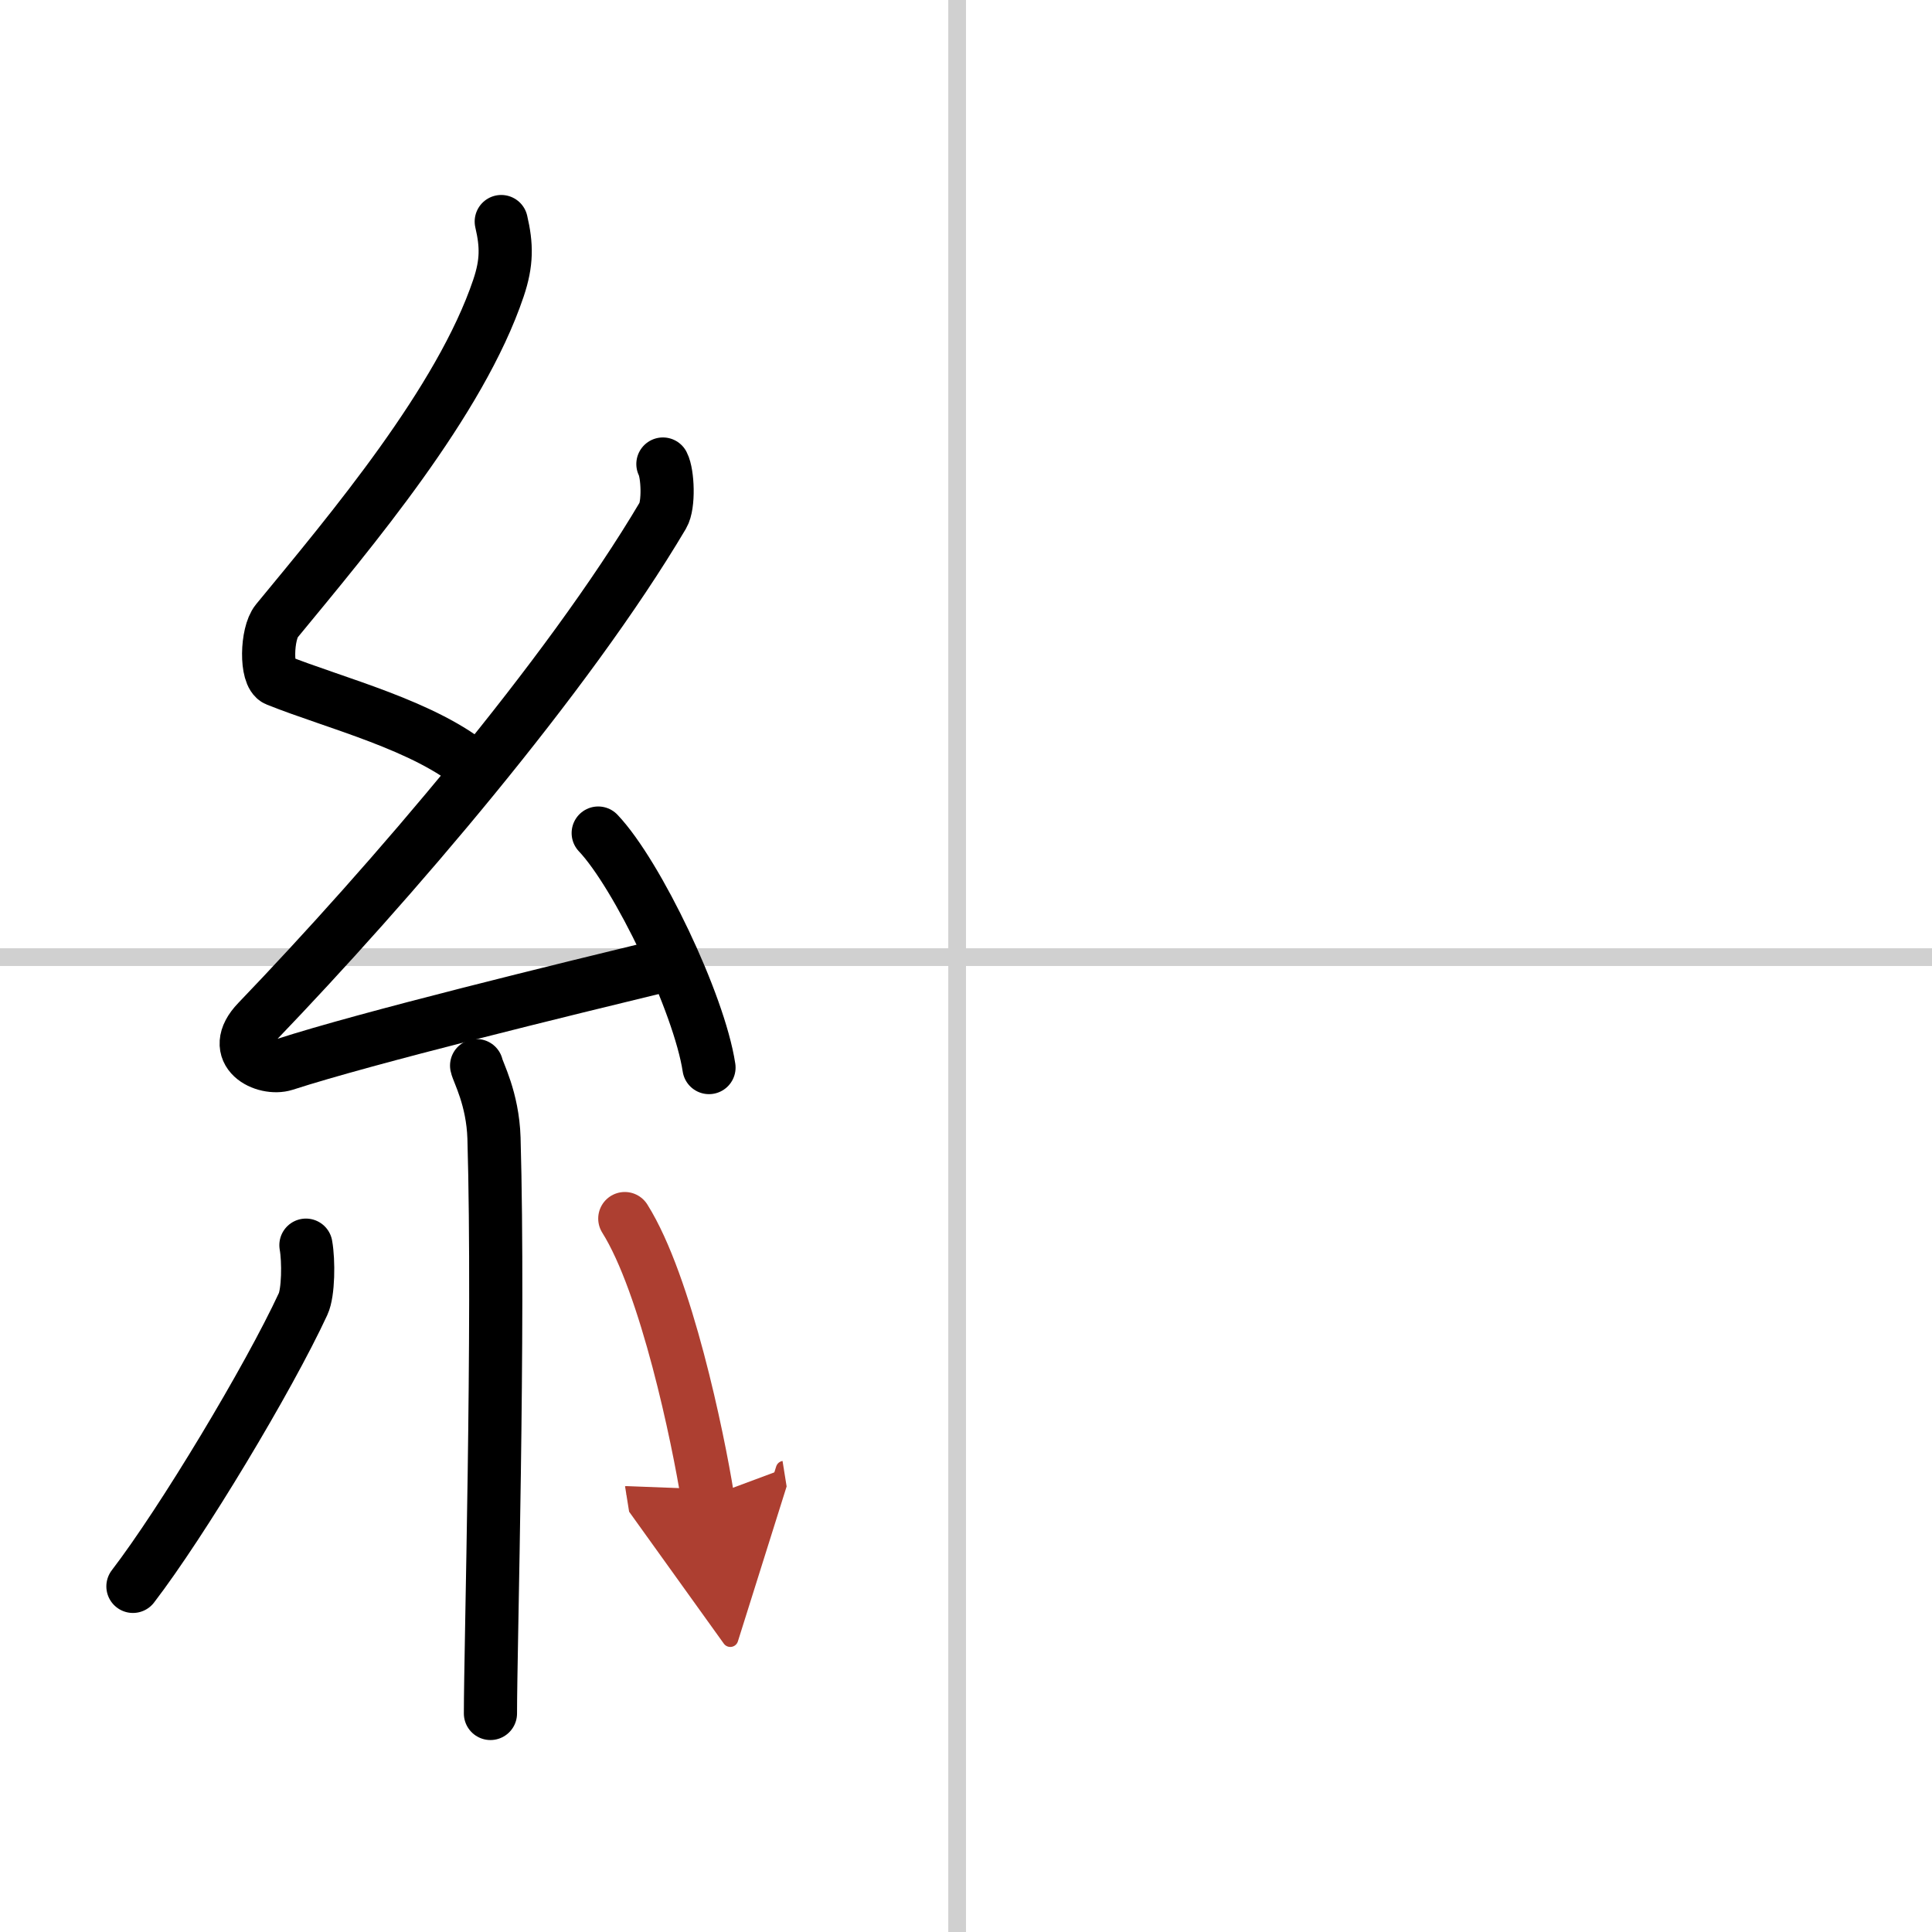 <svg width="400" height="400" viewBox="0 0 109 109" xmlns="http://www.w3.org/2000/svg"><defs><marker id="a" markerWidth="4" orient="auto" refX="1" refY="5" viewBox="0 0 10 10"><polyline points="0 0 10 5 0 10 1 5" fill="#ad3f31" stroke="#ad3f31"/></marker></defs><g fill="none" stroke="#000" stroke-linecap="round" stroke-linejoin="round" stroke-width="3"><rect width="100%" height="100%" fill="#fff" stroke="#fff"/><line x1="54" x2="54" y2="109" stroke="#d0d0d0" stroke-width="1"/><line x2="109" y1="54" y2="54" stroke="#d0d0d0" stroke-width="1"/><path d="m28.28 12.5c0.31 1.33 0.33 2.31-0.16 3.76-2.15 6.38-8.31 13.68-12.51 18.78-0.58 0.71-0.63 3.07 0 3.32 3.32 1.33 8.4 2.57 11.25 5.01"/><path d="m37.4 26.18c0.28 0.54 0.35 2.31 0 2.9-5.4 9.12-15.43 20.79-22.87 28.54-1.71 1.78 0.42 2.79 1.54 2.43 4.66-1.51 15.72-4.21 21.7-5.66"/><path d="m33.75 47c2.21 2.33 5.7 9.6 6.25 13.23"/><path d="M26.89,60.12c0.07,0.36,0.91,1.85,0.98,4.09C28.18,75,27.67,93,27.67,96.67"/><path d="m17.26 70.25c0.16 0.9 0.14 2.68-0.16 3.32-1.95 4.21-6.83 12.32-9.6 15.93"/><path d="m35.25 68.75c2.34 3.72 4.13 12.35 4.67 15.72" marker-end="url(#a)" stroke="#ad3f31"/></g></svg>
